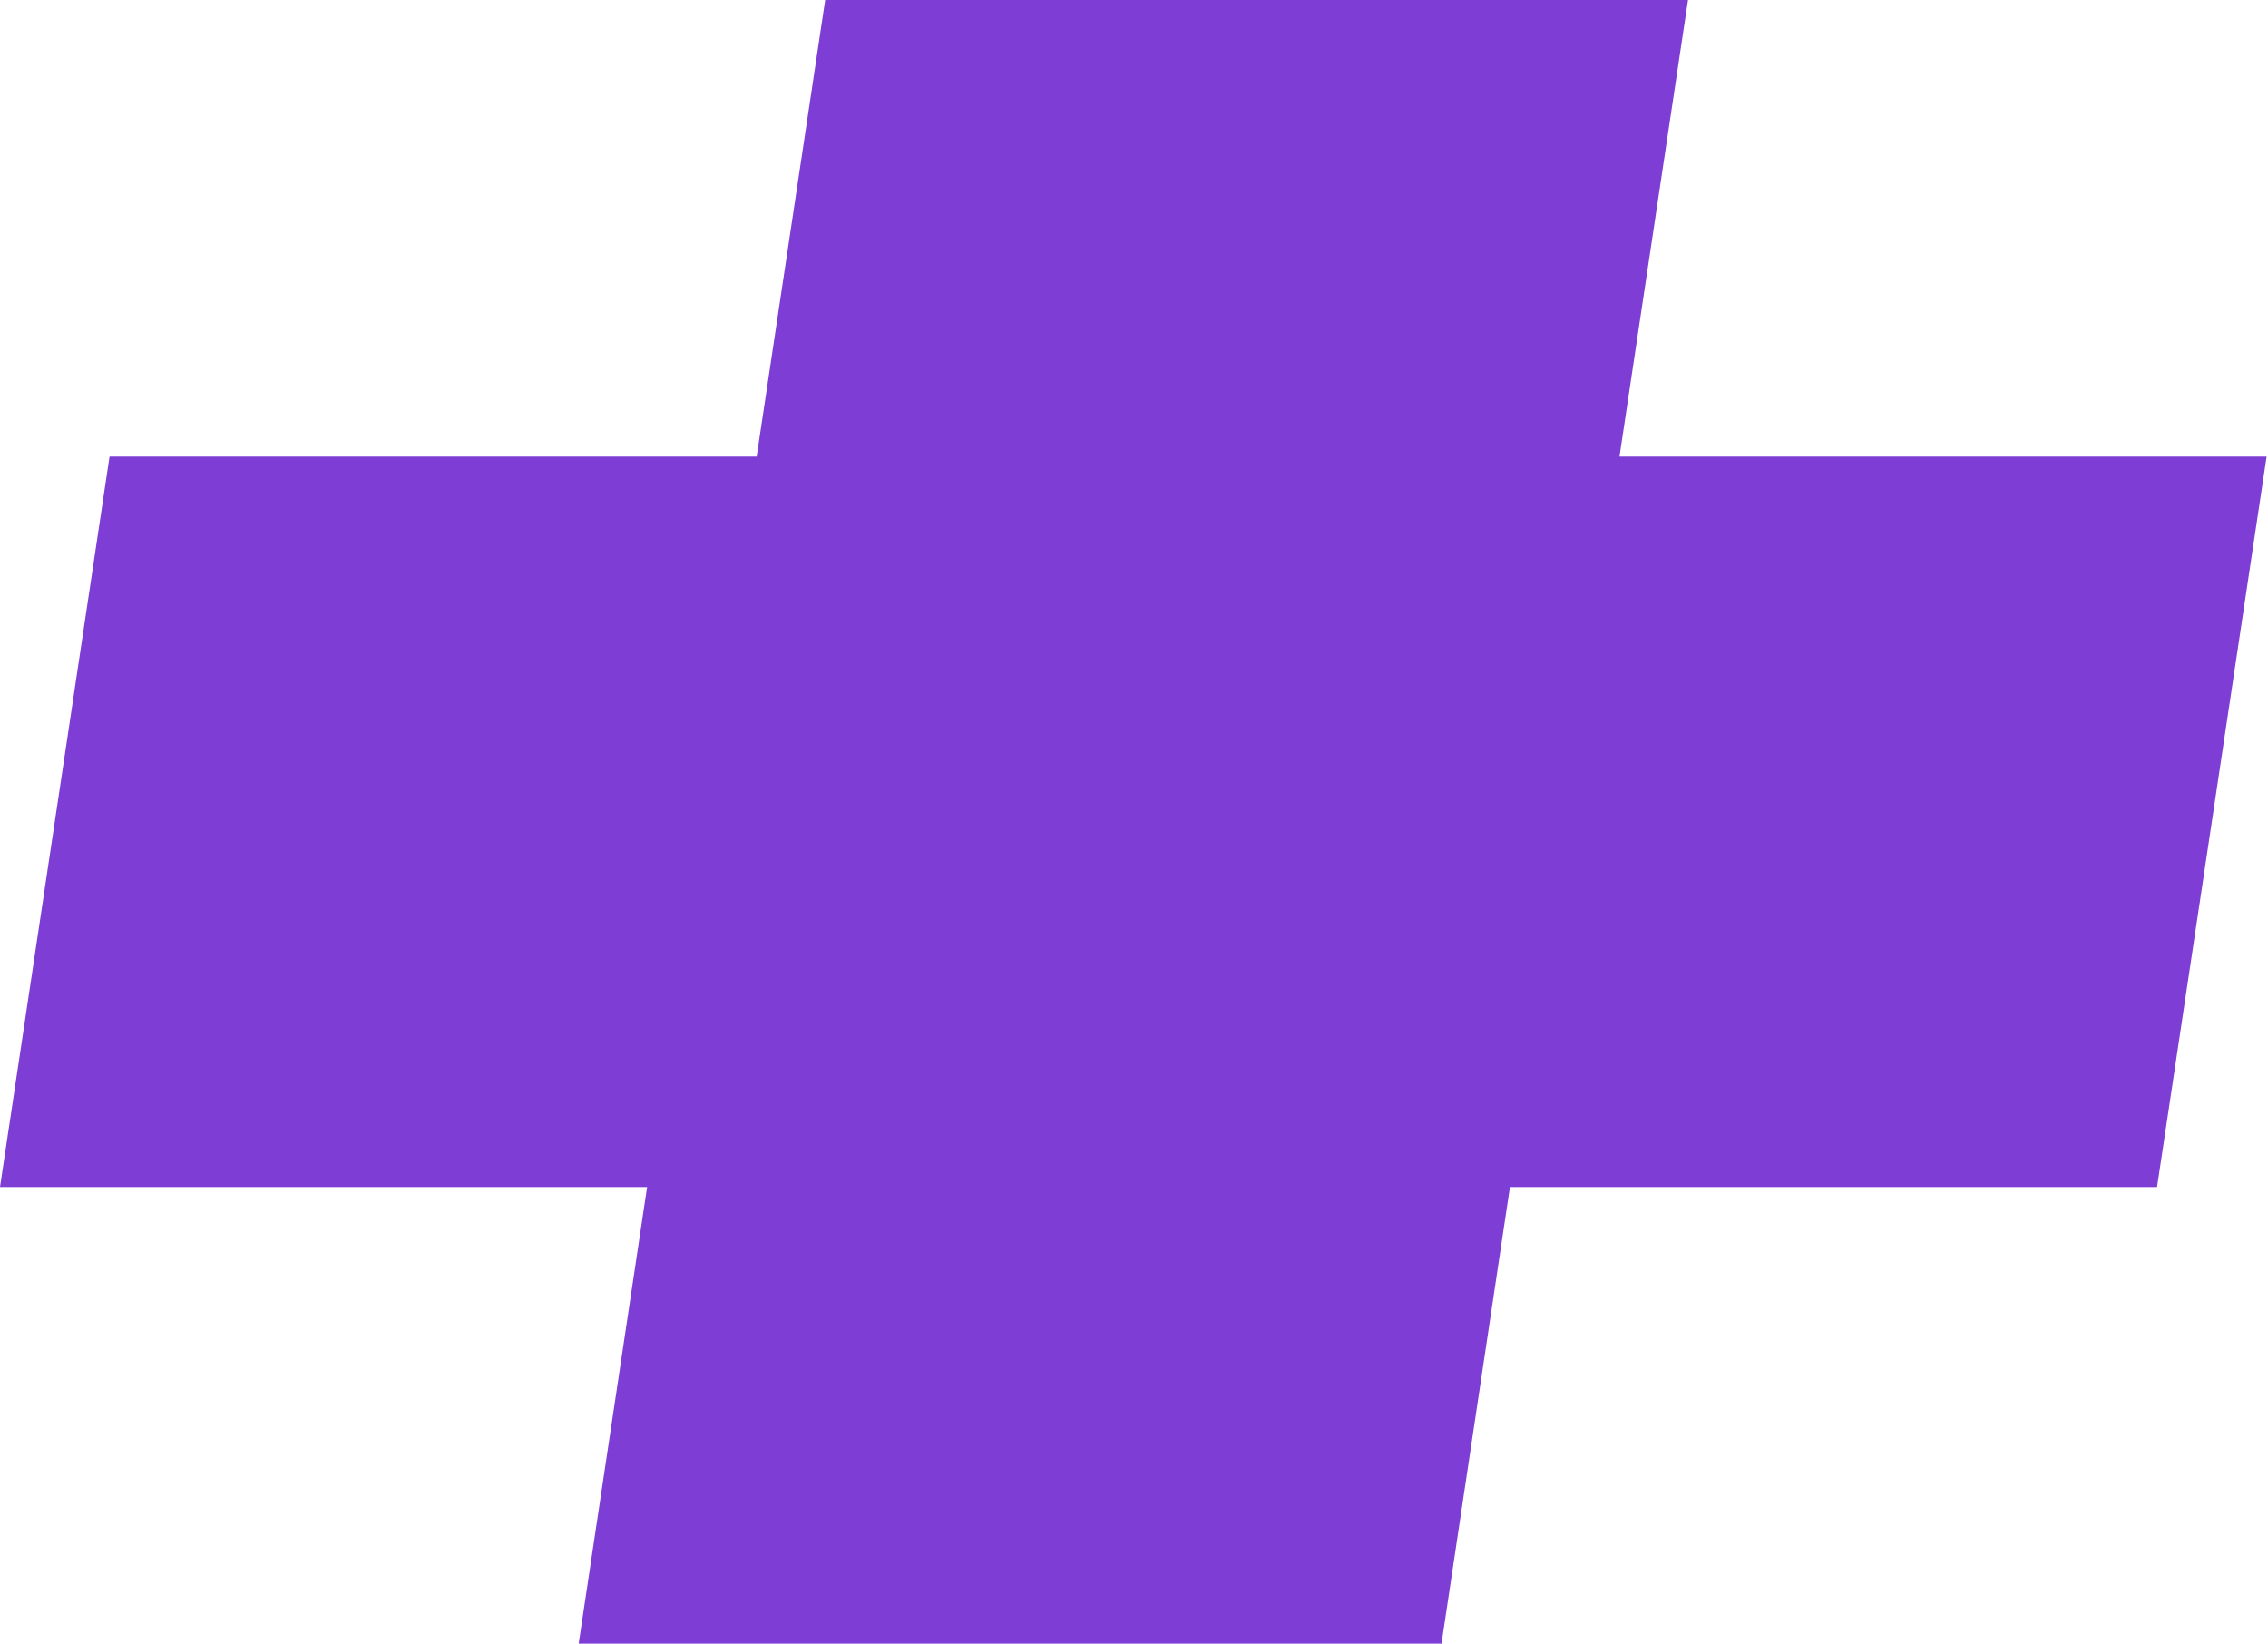<svg width="276" height="200" viewBox="0 0 276 200" fill="none" xmlns="http://www.w3.org/2000/svg">
<g clip-path="url(#clip0_4786_1331)">
<path d="M275.83 55.56H197.08L205.42 0H100.42L92.08 55.56H13.33L0 144.44H78.75L70.42 200H175.42L183.75 144.44H262.5L275.83 55.56Z" fill="#7E3DD4"/>
</g>
<defs>
<clipPath id="clip0_4786_1331">
<rect width="275.83" height="200" fill="white"/>
</clipPath>
</defs>
</svg>
